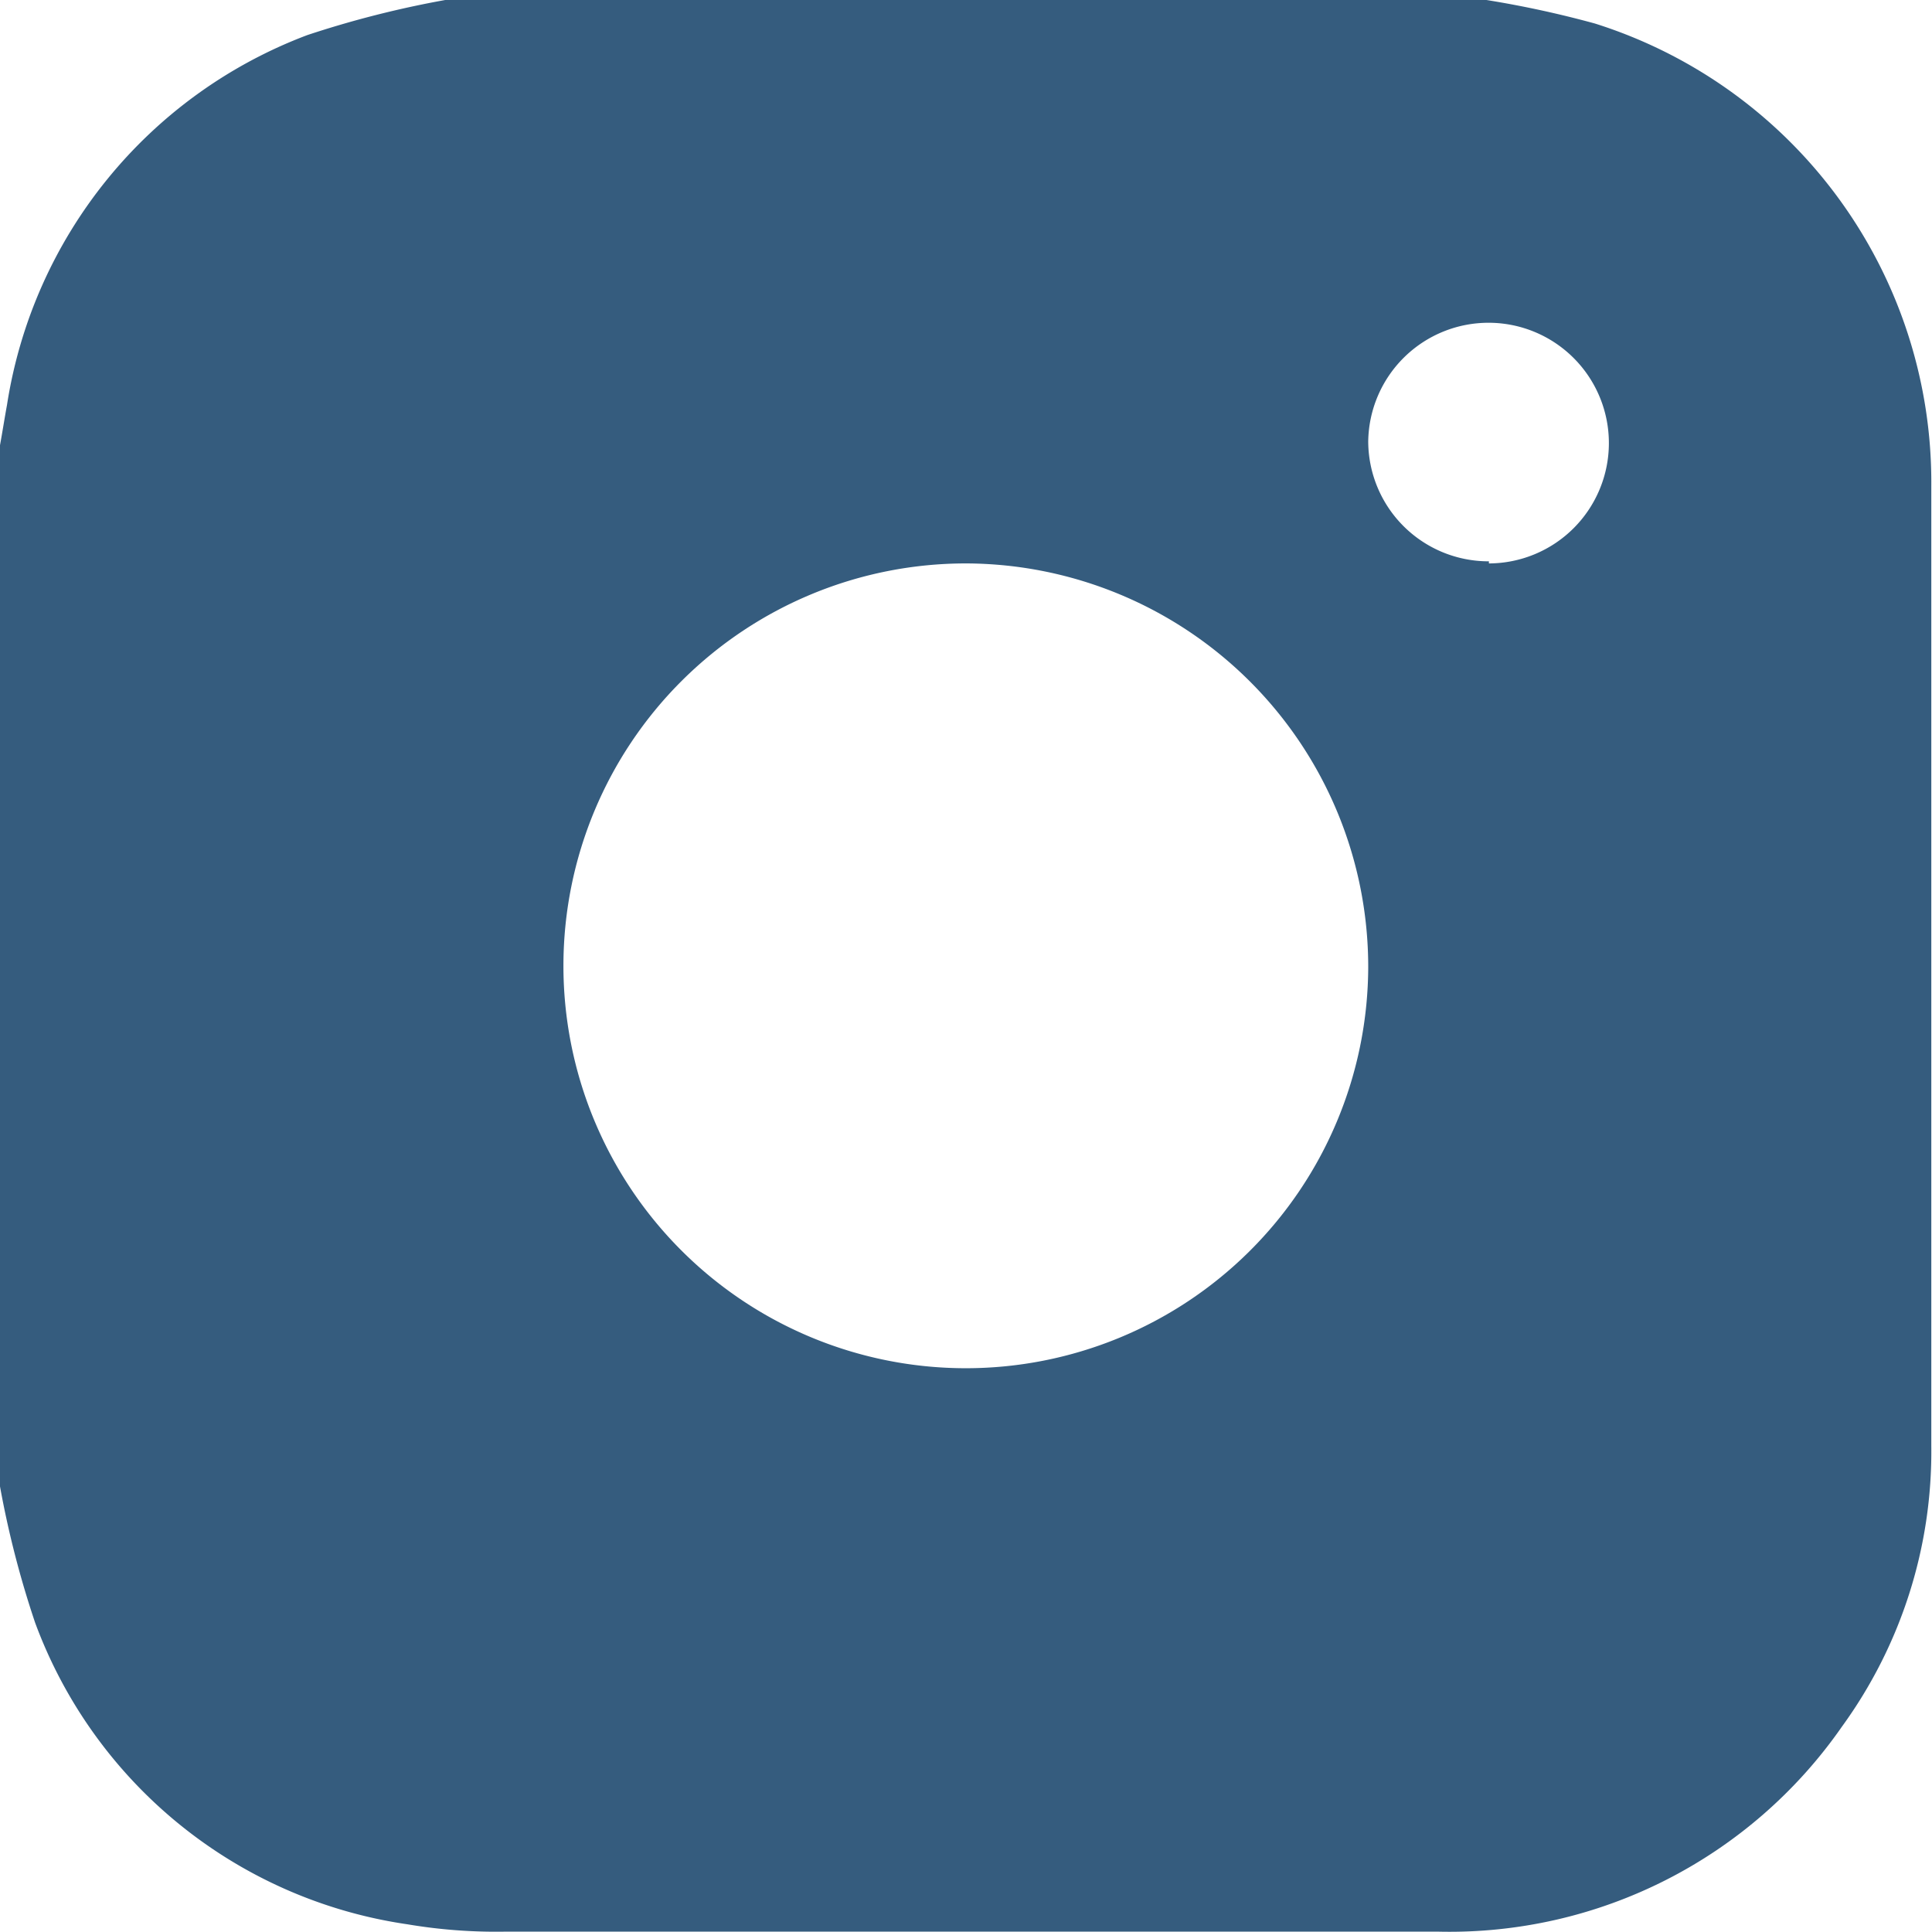 <svg xmlns="http://www.w3.org/2000/svg" viewBox="0 0 55.07 55.06"><defs><style>.cls-1{fill:#355c7e;}</style></defs><title>icon-istargram</title><g id="Warstwa_2" data-name="Warstwa 2"><g id="BG"><path class="cls-1" d="M0,42.37V12.69c.07-.38.13-.77.2-1.15A13.47,13.47,0,0,1,8.76,1a28.6,28.6,0,0,1,3.93-1H42.37a29.29,29.29,0,0,1,3.09.67,13.71,13.71,0,0,1,9.59,13.19q0,13.68,0,27.36a13.33,13.33,0,0,1-2.55,8A13.62,13.62,0,0,1,41,55.06q-13.31,0-26.61,0a15.18,15.18,0,0,1-2.78-.21A13.36,13.36,0,0,1,1,46.25,27.54,27.54,0,0,1,0,42.37ZM27.55,16.06A11.47,11.47,0,1,0,39,27.57,11.5,11.5,0,0,0,27.55,16.06Zm14.89,0A3.43,3.43,0,1,0,39,12.59,3.43,3.43,0,0,0,42.44,16Z"/></g></g></svg>